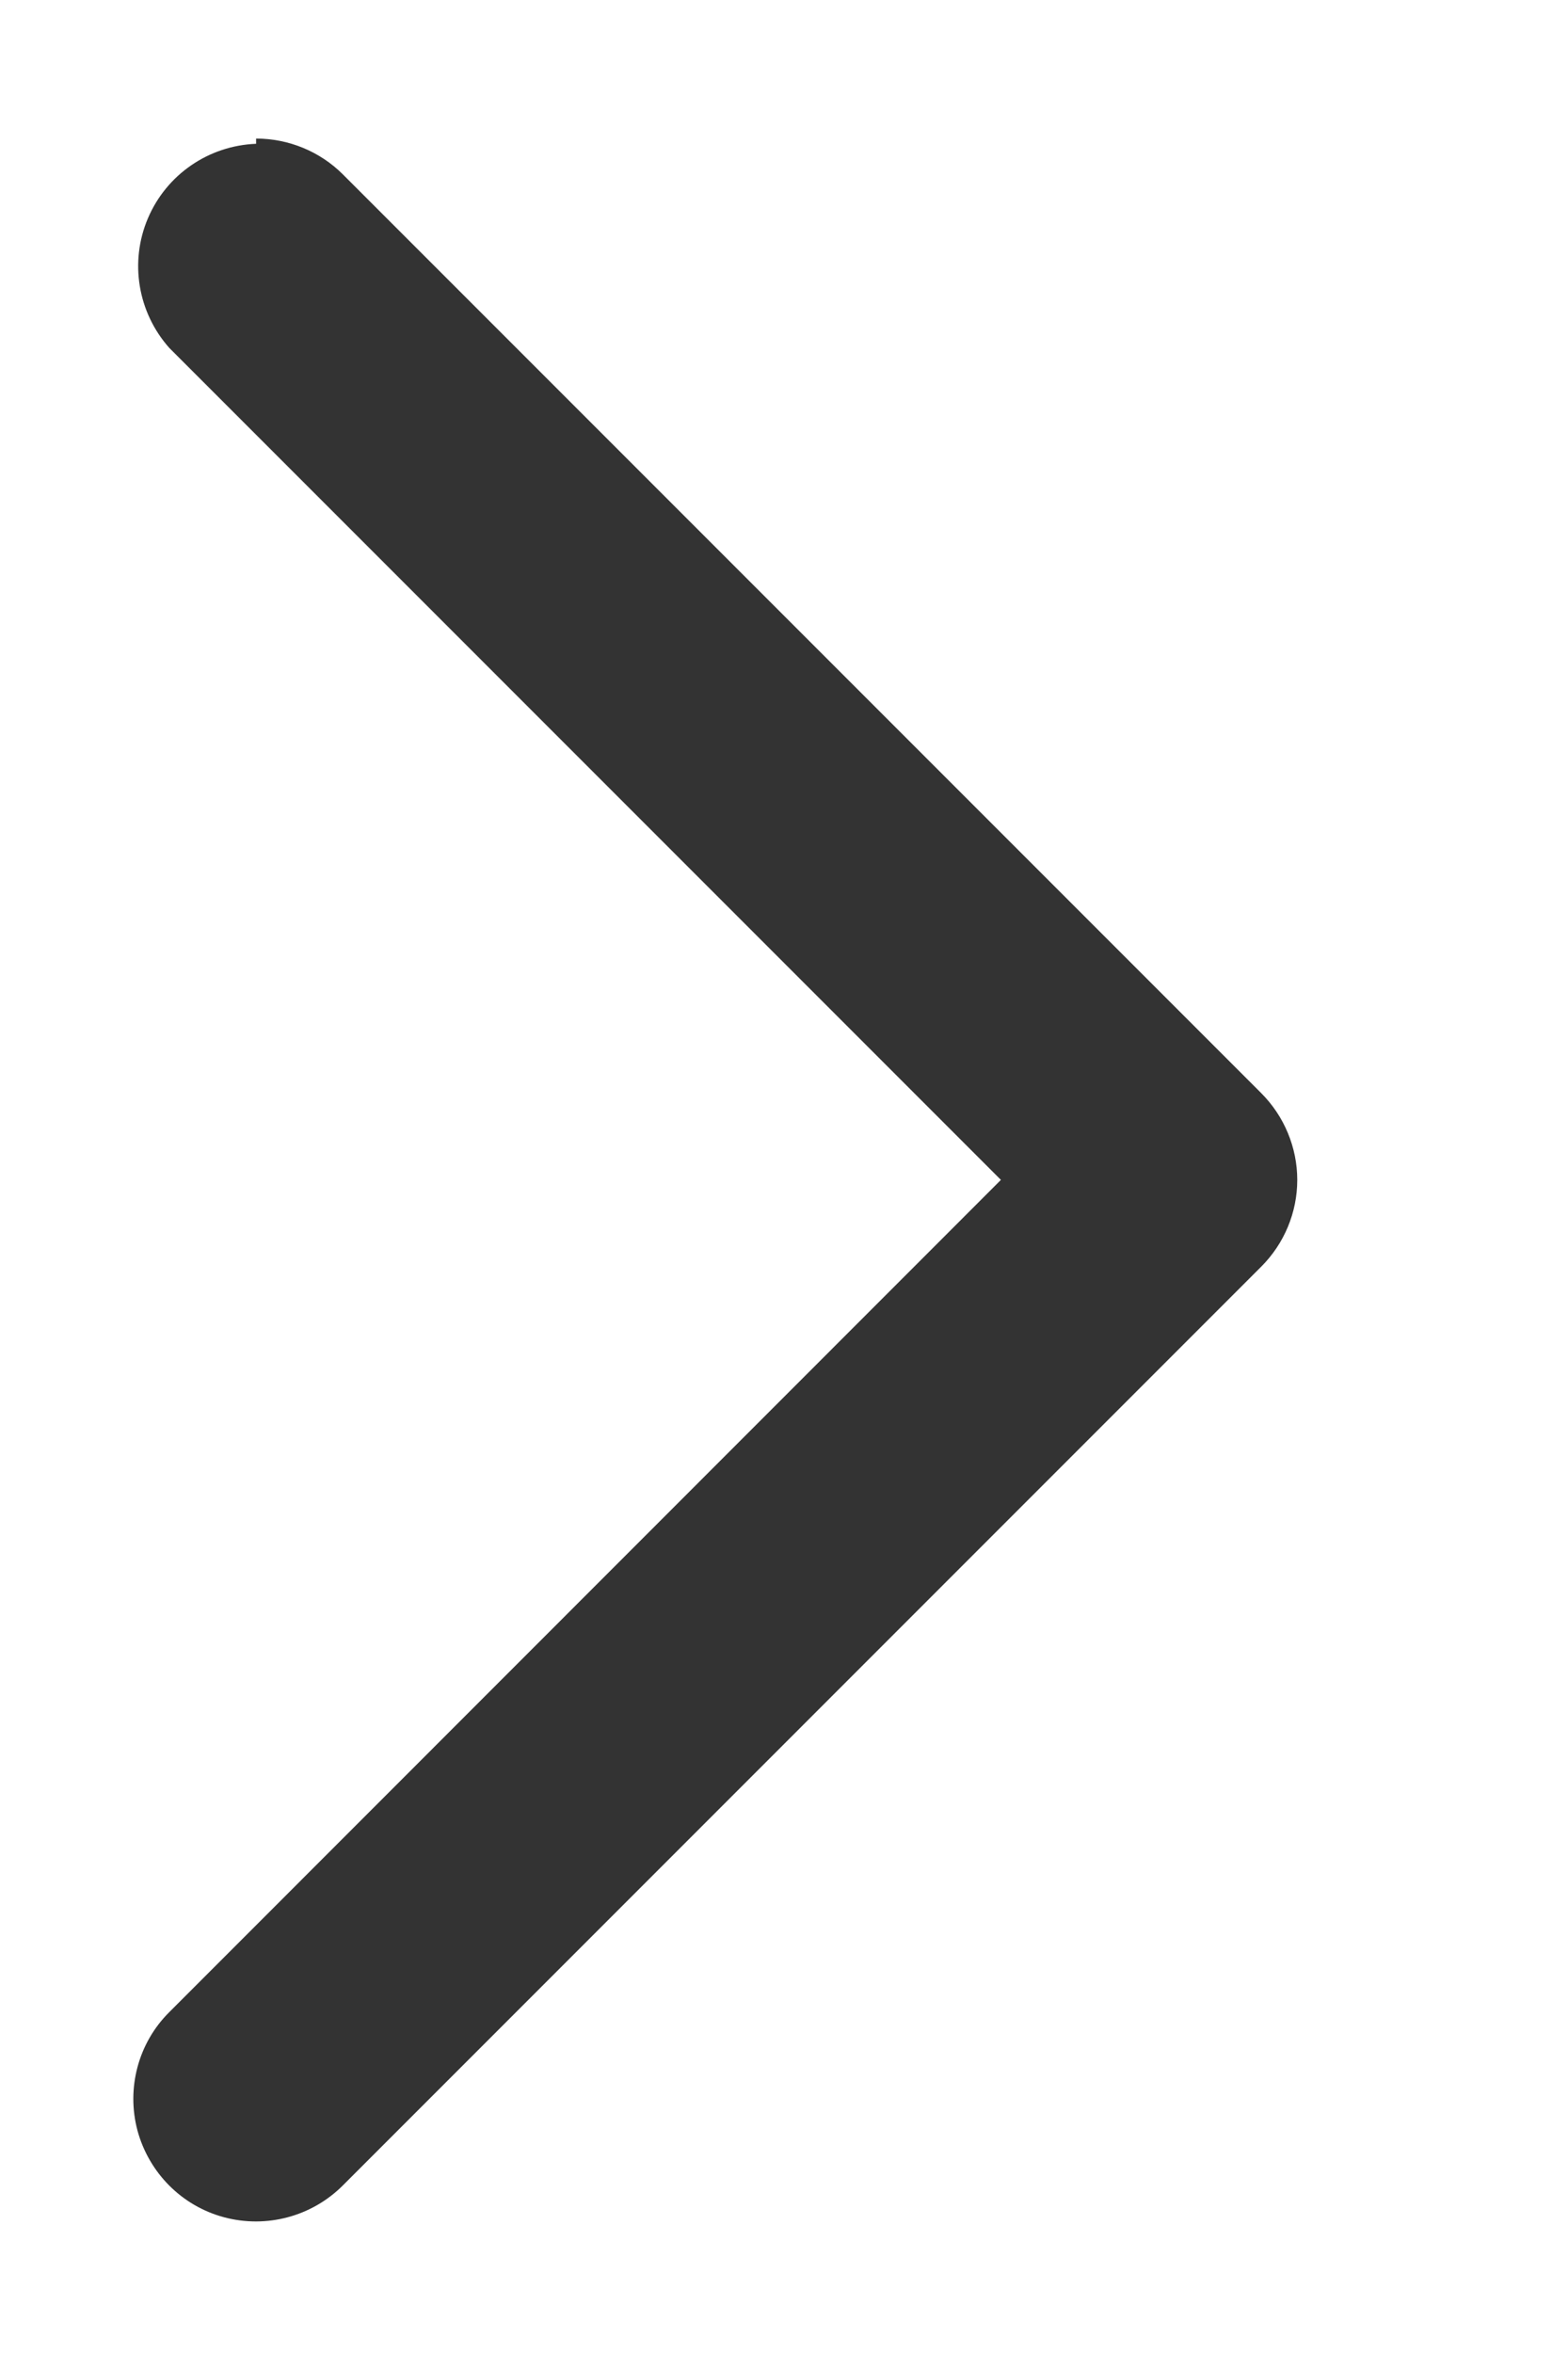 <?xml version="1.0" encoding="UTF-8"?>
<svg width="6px" height="9px" viewBox="0 0 6 9" version="1.1" xmlns="http://www.w3.org/2000/svg" xmlns:xlink="http://www.w3.org/1999/xlink">
    <title>xiala-</title>
    <g id="HCP" stroke="none" stroke-width="1" fill="none" fill-rule="evenodd">
        <g id="HCP移动端备份-2" transform="translate(-90, -1224)" fill="#333333" fill-rule="nonzero">
            <g id="xiala-" transform="translate(93, 1228.5) rotate(-90) translate(-93, -1228.5) translate(89, 1226)">
                <path d="M7.97,0.48 C7.97,0.604 7.921,0.724 7.833,0.812 L4.319,4.326 C4.231,4.414 4.111,4.464 3.987,4.464 C3.862,4.464 3.743,4.414 3.655,4.326 L0.141,0.812 C0.022,0.693 -0.024,0.52 0.019,0.358 C0.062,0.196 0.189,0.07 0.351,0.026 C0.513,-0.017 0.686,0.029 0.804,0.148 L3.987,3.33 L7.169,0.148 C7.305,0.027 7.498,-0.005 7.665,0.066 C7.832,0.137 7.943,0.298 7.95,0.48 L7.97,0.48 Z" id="路径"></path>
            </g>
        </g>
    </g>
</svg>